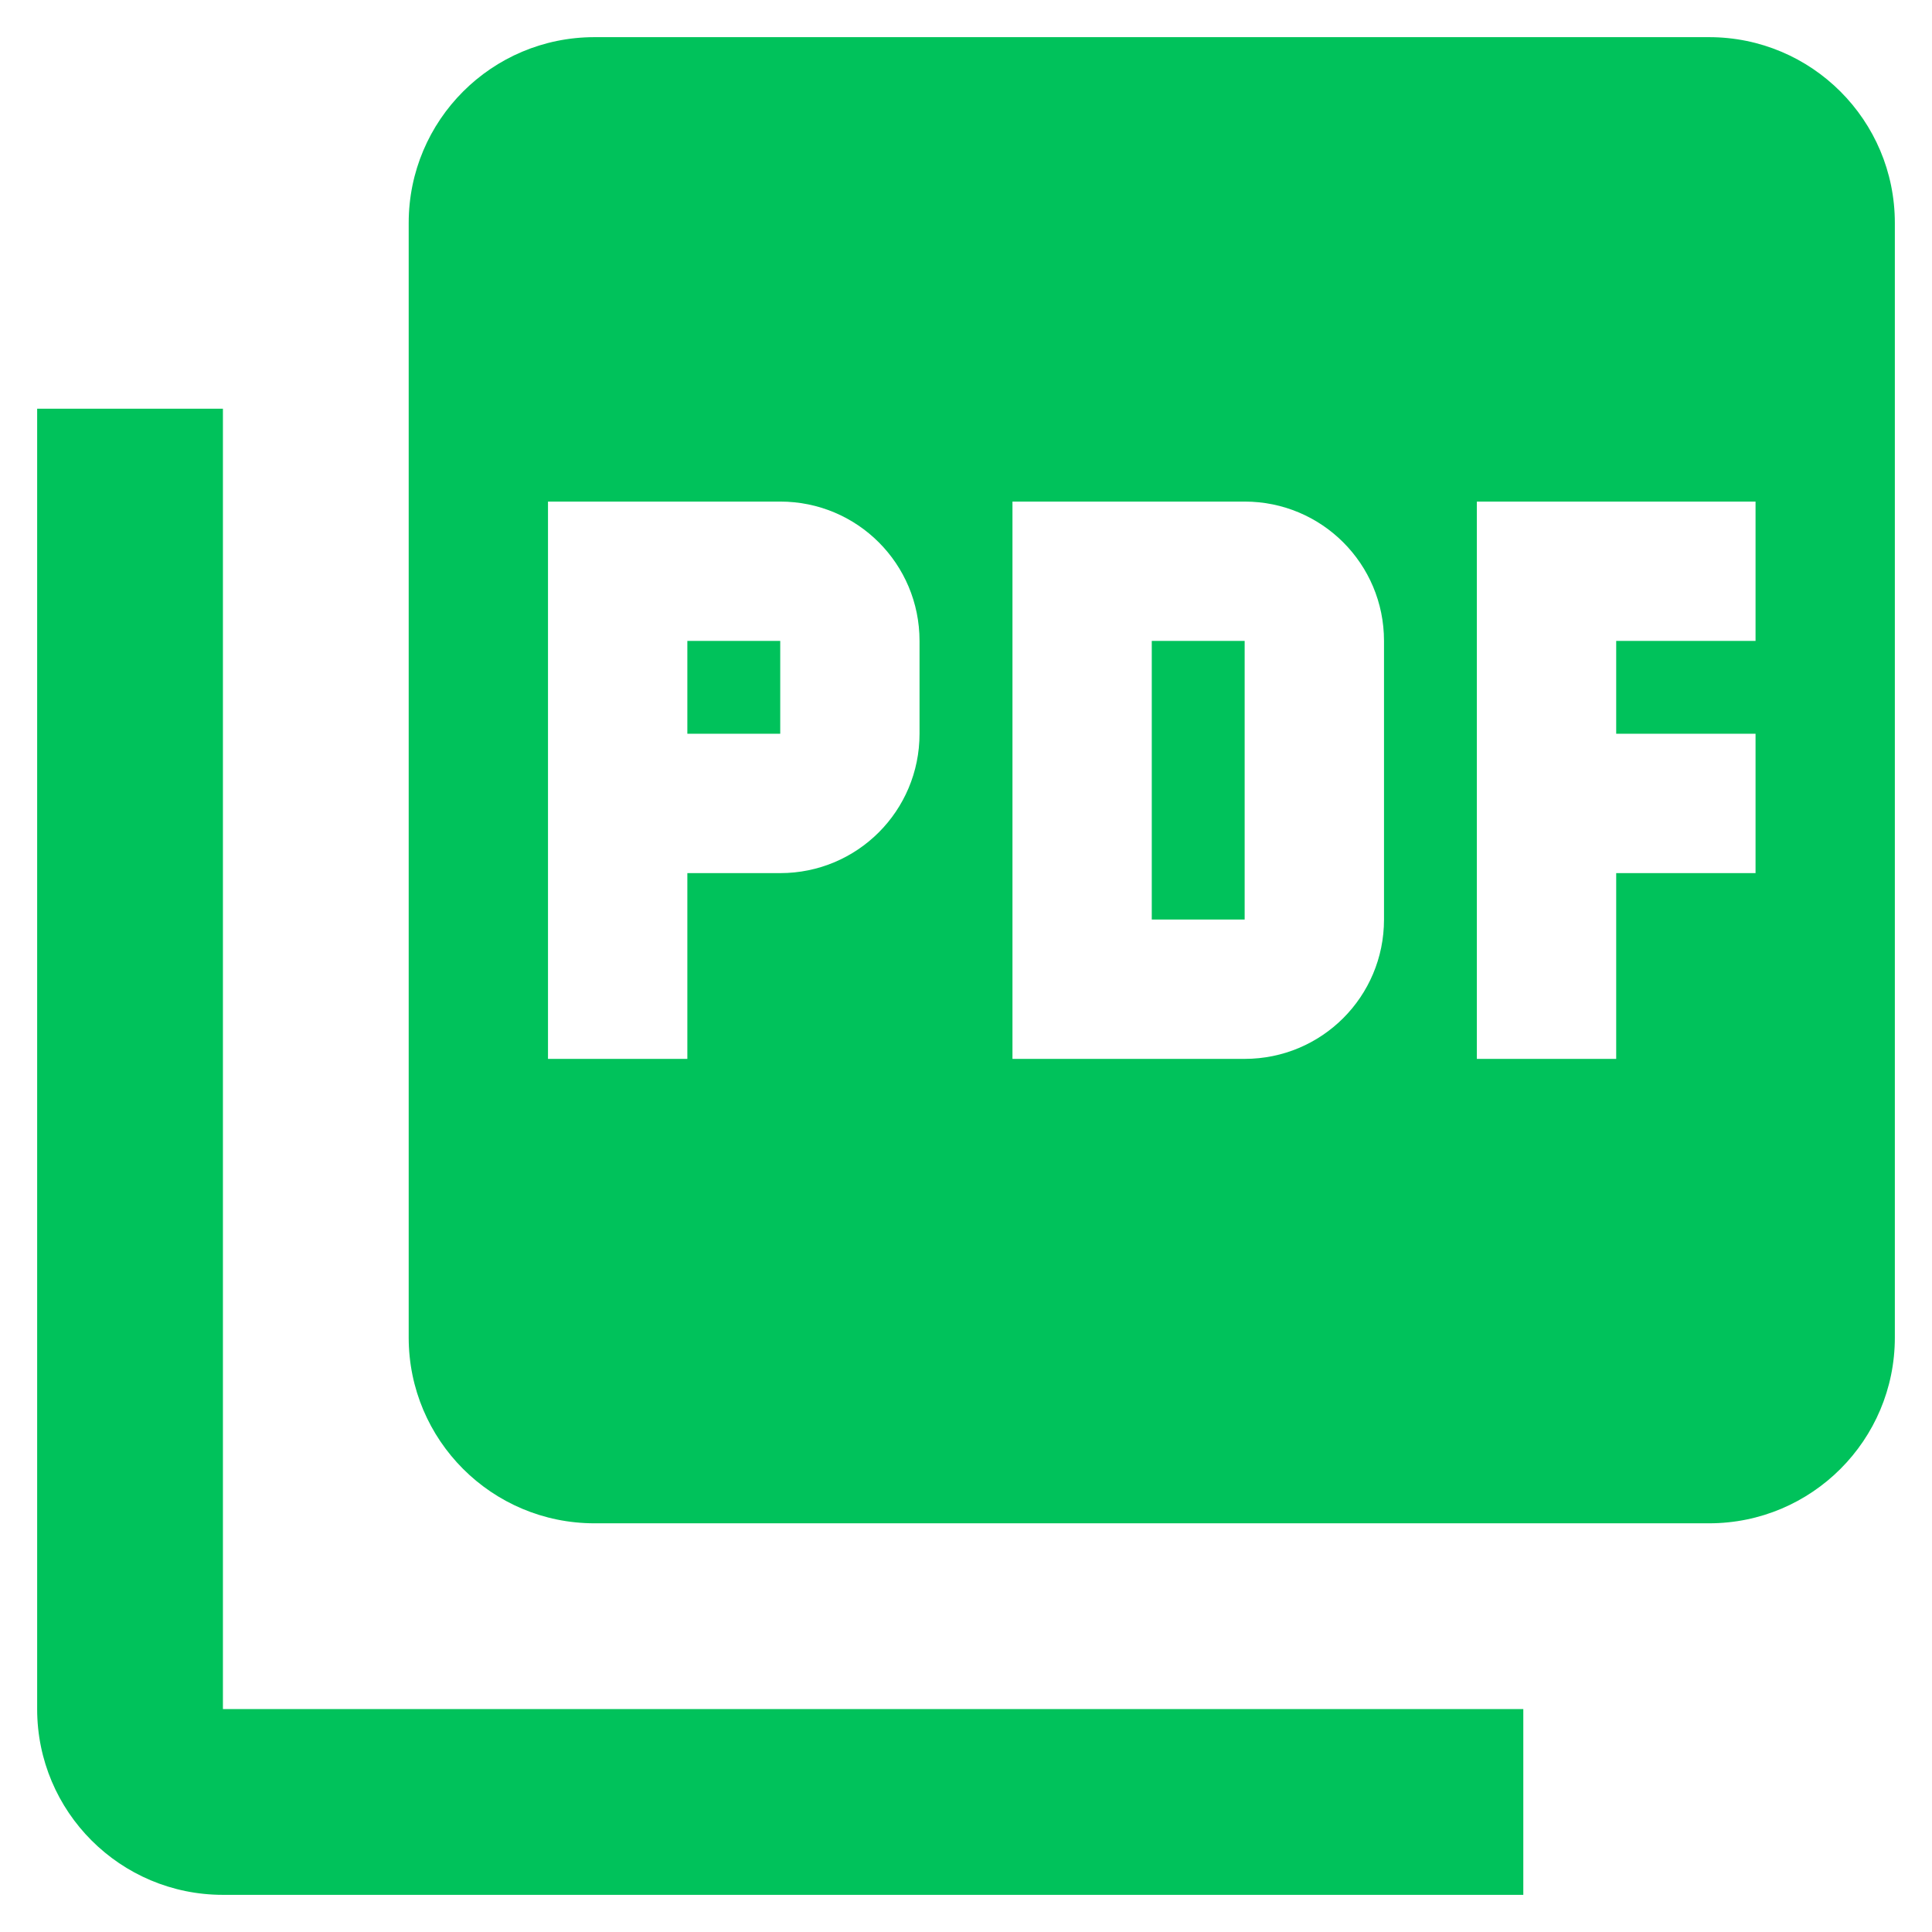 <?xml version="1.0" encoding="UTF-8" standalone="no"?>
<svg width="39px" height="39px" viewBox="0 0 39 39" version="1.1" xmlns="http://www.w3.org/2000/svg" xmlns:xlink="http://www.w3.org/1999/xlink" xmlns:sketch="http://www.bohemiancoding.com/sketch/ns">
    <!-- Generator: Sketch 3.5.2 (25235) - http://www.bohemiancoding.com/sketch -->
    <title>PDF Icon</title>
    <desc>Created with Sketch.</desc>
    <defs></defs>
    <g id="5-Solutions-Equipements-et-logiciels" stroke="none" stroke-width="1" fill="none" fill-rule="evenodd" sketch:type="MSPage">
        <g sketch:type="MSArtboardGroup" transform="translate(-265, -1483)" id="Les-indispensables" fill="#00C25B">
            <g sketch:type="MSLayerGroup" transform="translate(0, 841)">
                <g id="Infos" transform="translate(0, 445)" sketch:type="MSShapeGroup">
                    <g id="Icones" transform="translate(241, 88)">
                        <g id="PDF-Icon" transform="translate(24, 109)">
                            <path d="M34.5,0.75 L12,0.75 C9.928,0.75 8.25,2.428 8.25,4.5 L8.25,27 C8.25,29.072 9.928,30.75 12,30.75 L34.5,30.75 C36.572,30.75 38.25,29.072 38.25,27 L38.25,4.5 C38.25,2.428 36.572,0.75 34.5,0.75 L34.5,0.75 Z M18.562,14.812 C18.562,16.369 17.306,17.625 15.75,17.625 L13.875,17.625 L13.875,21.375 L11.062,21.375 L11.062,10.125 L15.75,10.125 C17.306,10.125 18.562,11.381 18.562,12.938 L18.562,14.812 L18.562,14.812 Z M27.938,18.562 C27.938,20.119 26.681,21.375 25.125,21.375 L20.438,21.375 L20.438,10.125 L25.125,10.125 C26.681,10.125 27.938,11.381 27.938,12.938 L27.938,18.562 L27.938,18.562 Z M35.438,12.938 L32.625,12.938 L32.625,14.812 L35.438,14.812 L35.438,17.625 L32.625,17.625 L32.625,21.375 L29.812,21.375 L29.812,10.125 L35.438,10.125 L35.438,12.938 L35.438,12.938 Z M13.875,14.812 L15.75,14.812 L15.75,12.938 L13.875,12.938 L13.875,14.812 L13.875,14.812 Z M4.5,8.25 L0.75,8.25 L0.75,34.5 C0.75,36.572 2.428,38.25 4.5,38.25 L30.75,38.25 L30.75,34.5 L4.5,34.5 L4.5,8.25 L4.5,8.25 Z M23.25,18.562 L25.125,18.562 L25.125,12.938 L23.25,12.938 L23.25,18.562 L23.25,18.562 Z" id="Shape"></path>
                        </g>
                    </g>
                </g>
            </g>
        </g>
    </g>
</svg>